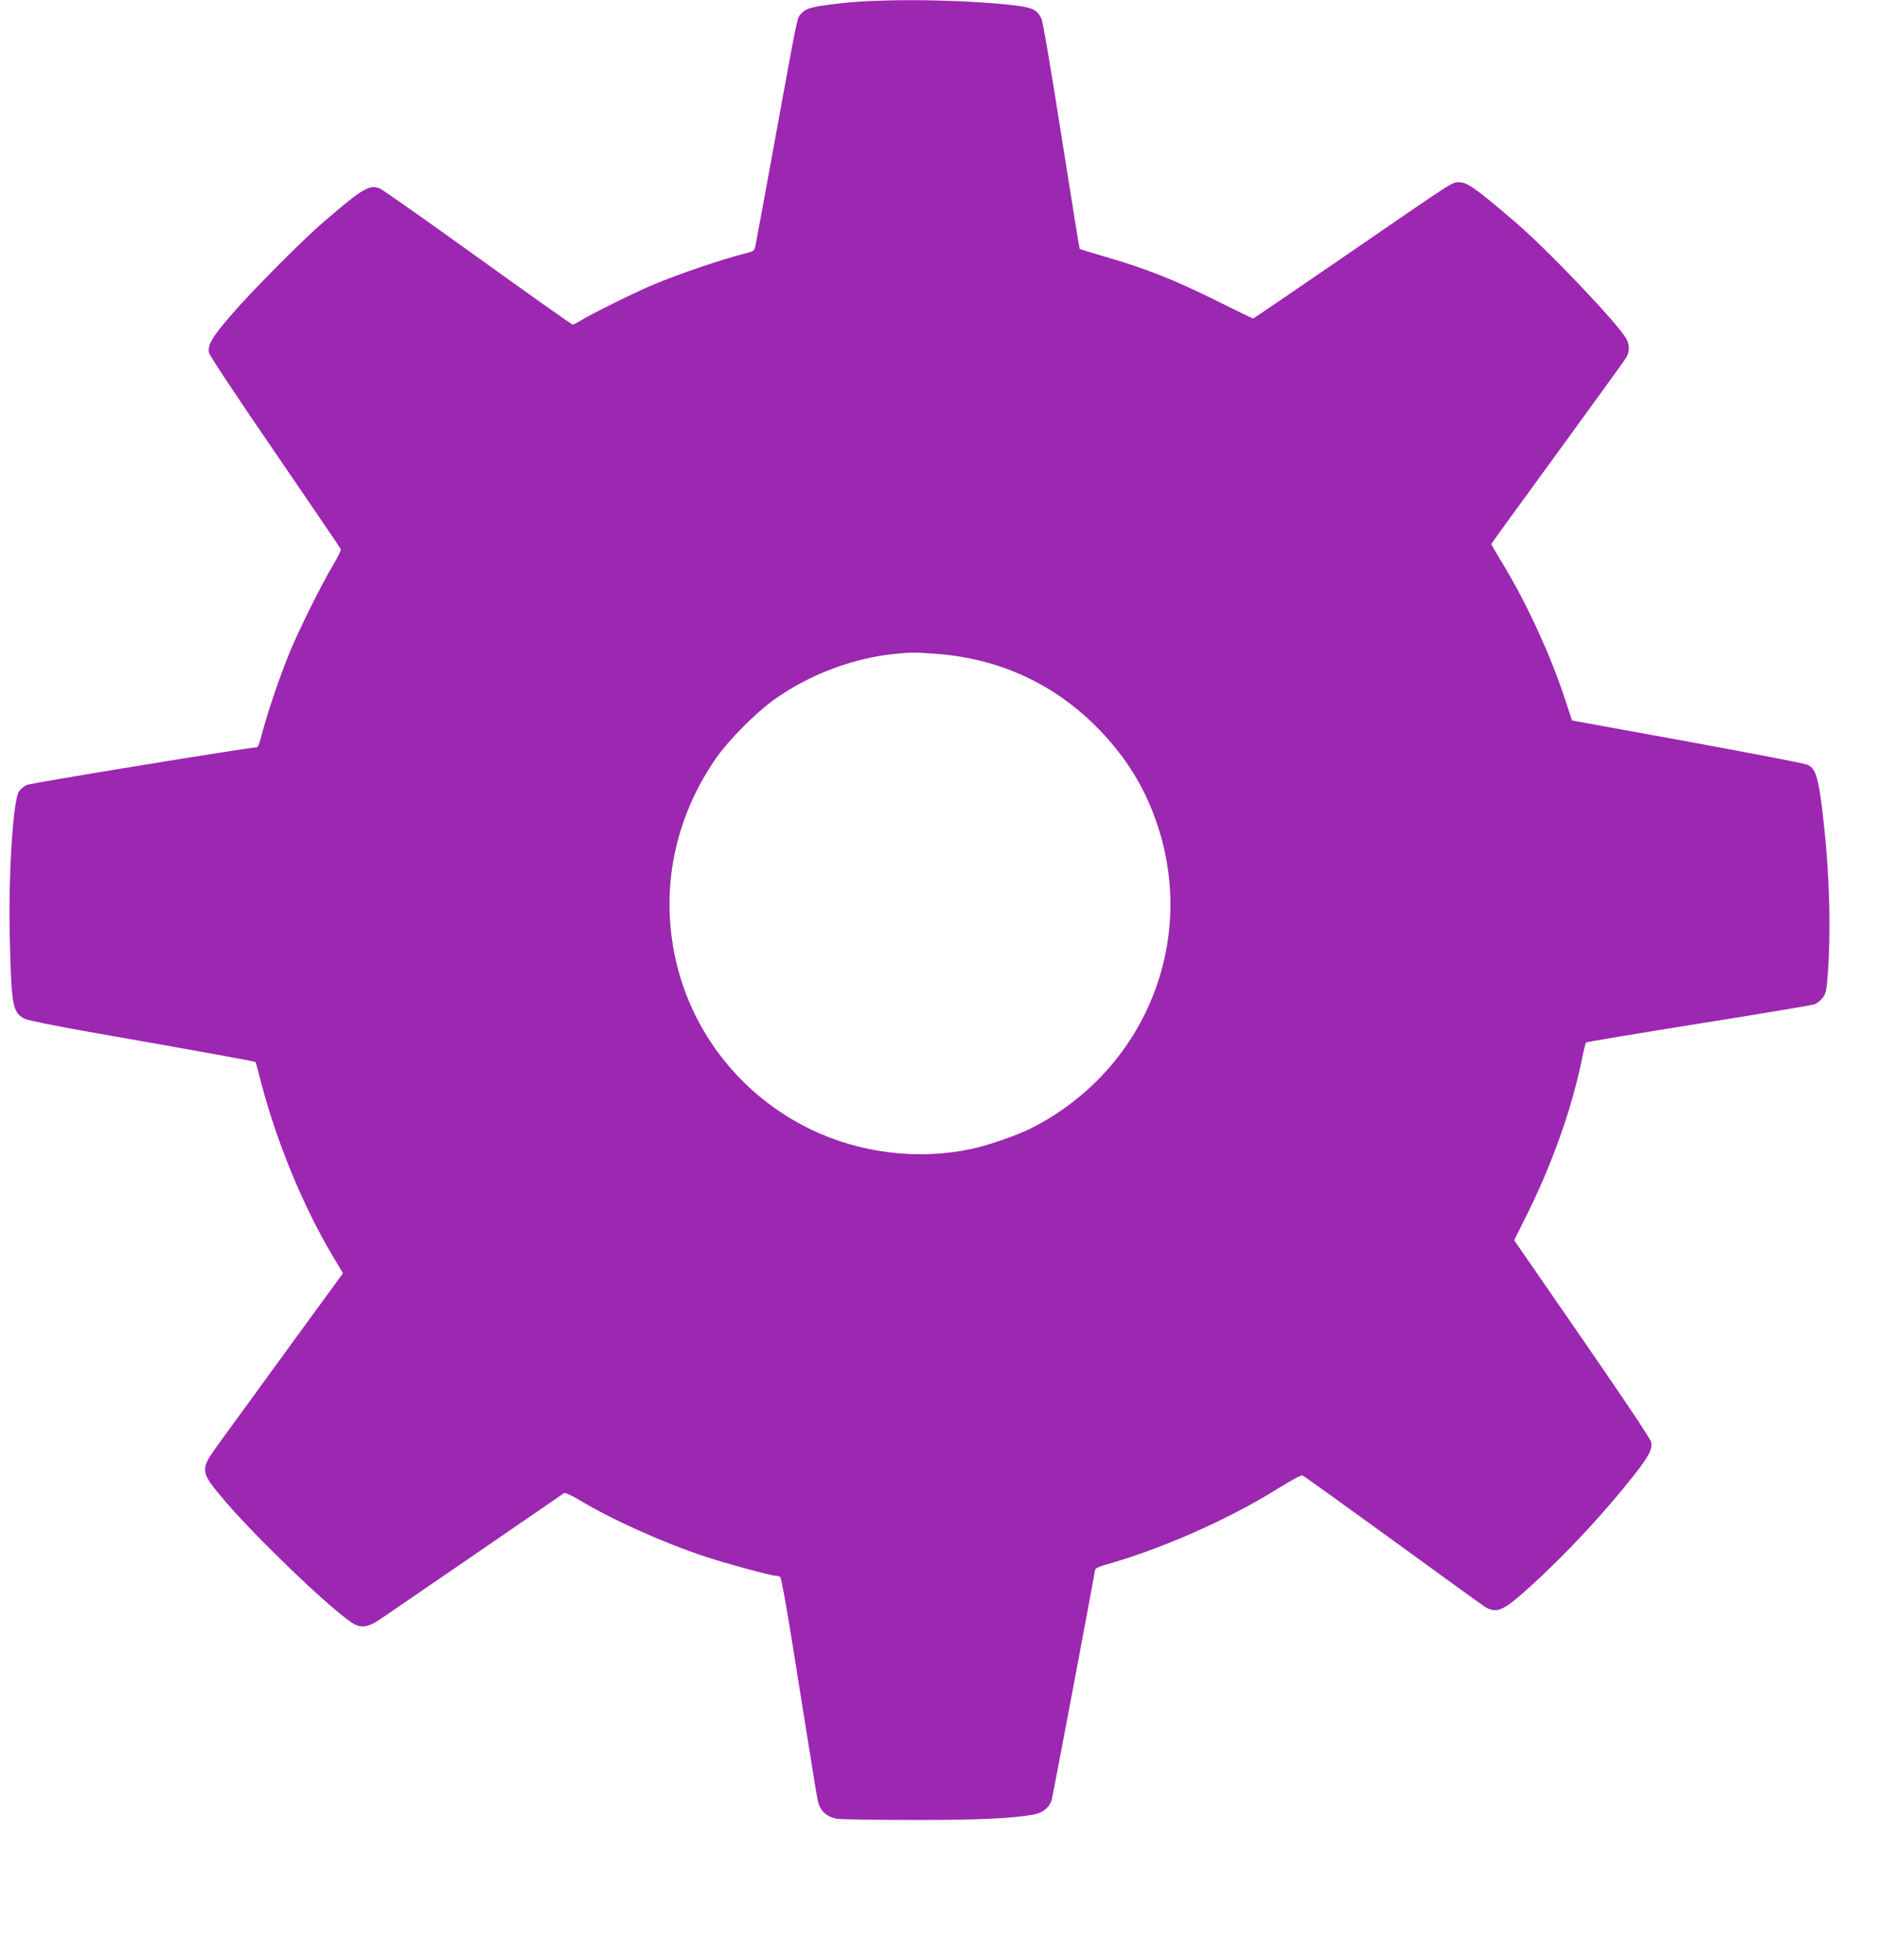 <?xml version="1.0" standalone="no"?>
<!DOCTYPE svg PUBLIC "-//W3C//DTD SVG 20010904//EN"
 "http://www.w3.org/TR/2001/REC-SVG-20010904/DTD/svg10.dtd">
<svg version="1.0" xmlns="http://www.w3.org/2000/svg"
 width="1226pt" height="1280pt" viewBox="0 0 1226 1280"
 preserveAspectRatio="xMidYMid meet">
<g transform="translate(0,1280) scale(0.1,-0.1)"
fill="#9c27b0" stroke="none">
<path d="M5495 12779 c-190 -22 -227 -31 -260 -66 -30 -33 -18 23 -169 -803
-69 -377 -128 -700 -132 -717 -6 -28 -12 -34 -48 -43 -173 -44 -446 -136 -626
-212 -112 -47 -407 -193 -468 -232 -23 -14 -46 -26 -51 -26 -6 0 -284 197
-619 438 -335 241 -623 444 -641 451 -66 28 -110 3 -361 -213 -143 -122 -482
-463 -615 -619 -121 -141 -149 -189 -140 -240 4 -19 173 -275 432 -652 233
-341 427 -625 429 -631 3 -6 -20 -53 -51 -105 -79 -132 -232 -441 -289 -584
-73 -183 -141 -385 -186 -557 -7 -27 -17 -48 -22 -48 -48 0 -1479 -234 -1504
-246 -18 -9 -41 -28 -50 -42 -39 -60 -70 -546 -60 -952 10 -449 18 -492 97
-533 20 -10 201 -47 429 -87 691 -121 1074 -191 1079 -195 2 -2 18 -62 36
-132 99 -383 277 -817 470 -1138 l65 -110 -18 -25 c-81 -109 -742 -1018 -804
-1103 -112 -156 -111 -168 47 -354 196 -232 674 -692 829 -797 61 -41 106 -36
191 21 70 47 1181 809 1200 823 6 4 51 -17 100 -46 208 -126 550 -280 821
-369 139 -46 429 -125 462 -125 9 0 22 -4 28 -8 7 -4 44 -209 83 -457 137
-860 152 -950 162 -1002 13 -66 57 -108 126 -120 26 -4 253 -8 503 -8 435 0
644 10 785 36 56 11 99 46 114 93 7 23 268 1408 284 1505 1 8 25 20 52 28 380
106 815 298 1150 507 76 48 145 84 152 81 8 -2 276 -195 597 -428 320 -233
591 -429 601 -434 78 -40 116 -21 294 140 232 211 480 477 678 729 94 121 117
164 108 211 -4 20 -180 283 -451 675 l-444 643 74 148 c170 338 302 708 367
1027 12 60 25 112 28 116 4 4 335 59 736 123 402 64 743 121 758 127 16 6 39
25 53 43 21 29 25 47 34 176 21 314 7 685 -40 1070 -25 197 -43 252 -94 275
-17 8 -370 76 -785 152 l-753 137 -43 130 c-92 284 -247 624 -404 884 -45 74
-81 136 -81 138 0 2 194 269 431 594 237 325 439 605 450 622 24 40 24 83 2
124 -56 101 -518 586 -733 769 -253 216 -307 254 -361 254 -45 0 -14 20 -746
-483 -326 -224 -595 -407 -598 -407 -4 0 -104 49 -223 108 -289 144 -475 218
-752 298 -85 25 -156 47 -158 48 -2 2 -55 334 -119 738 -69 440 -121 747 -131
767 -28 58 -58 72 -184 87 -335 38 -857 44 -1123 13z m624 -4249 c415 -32 776
-200 1062 -496 174 -181 293 -372 372 -601 272 -780 -77 -1629 -822 -2003 -96
-47 -280 -111 -391 -134 -347 -73 -724 -26 -1045 129 -448 217 -772 623 -881
1105 -104 459 -9 929 266 1323 84 119 259 295 379 380 227 161 506 267 777
296 114 12 134 12 283 1z"/>
</g>
</svg>
